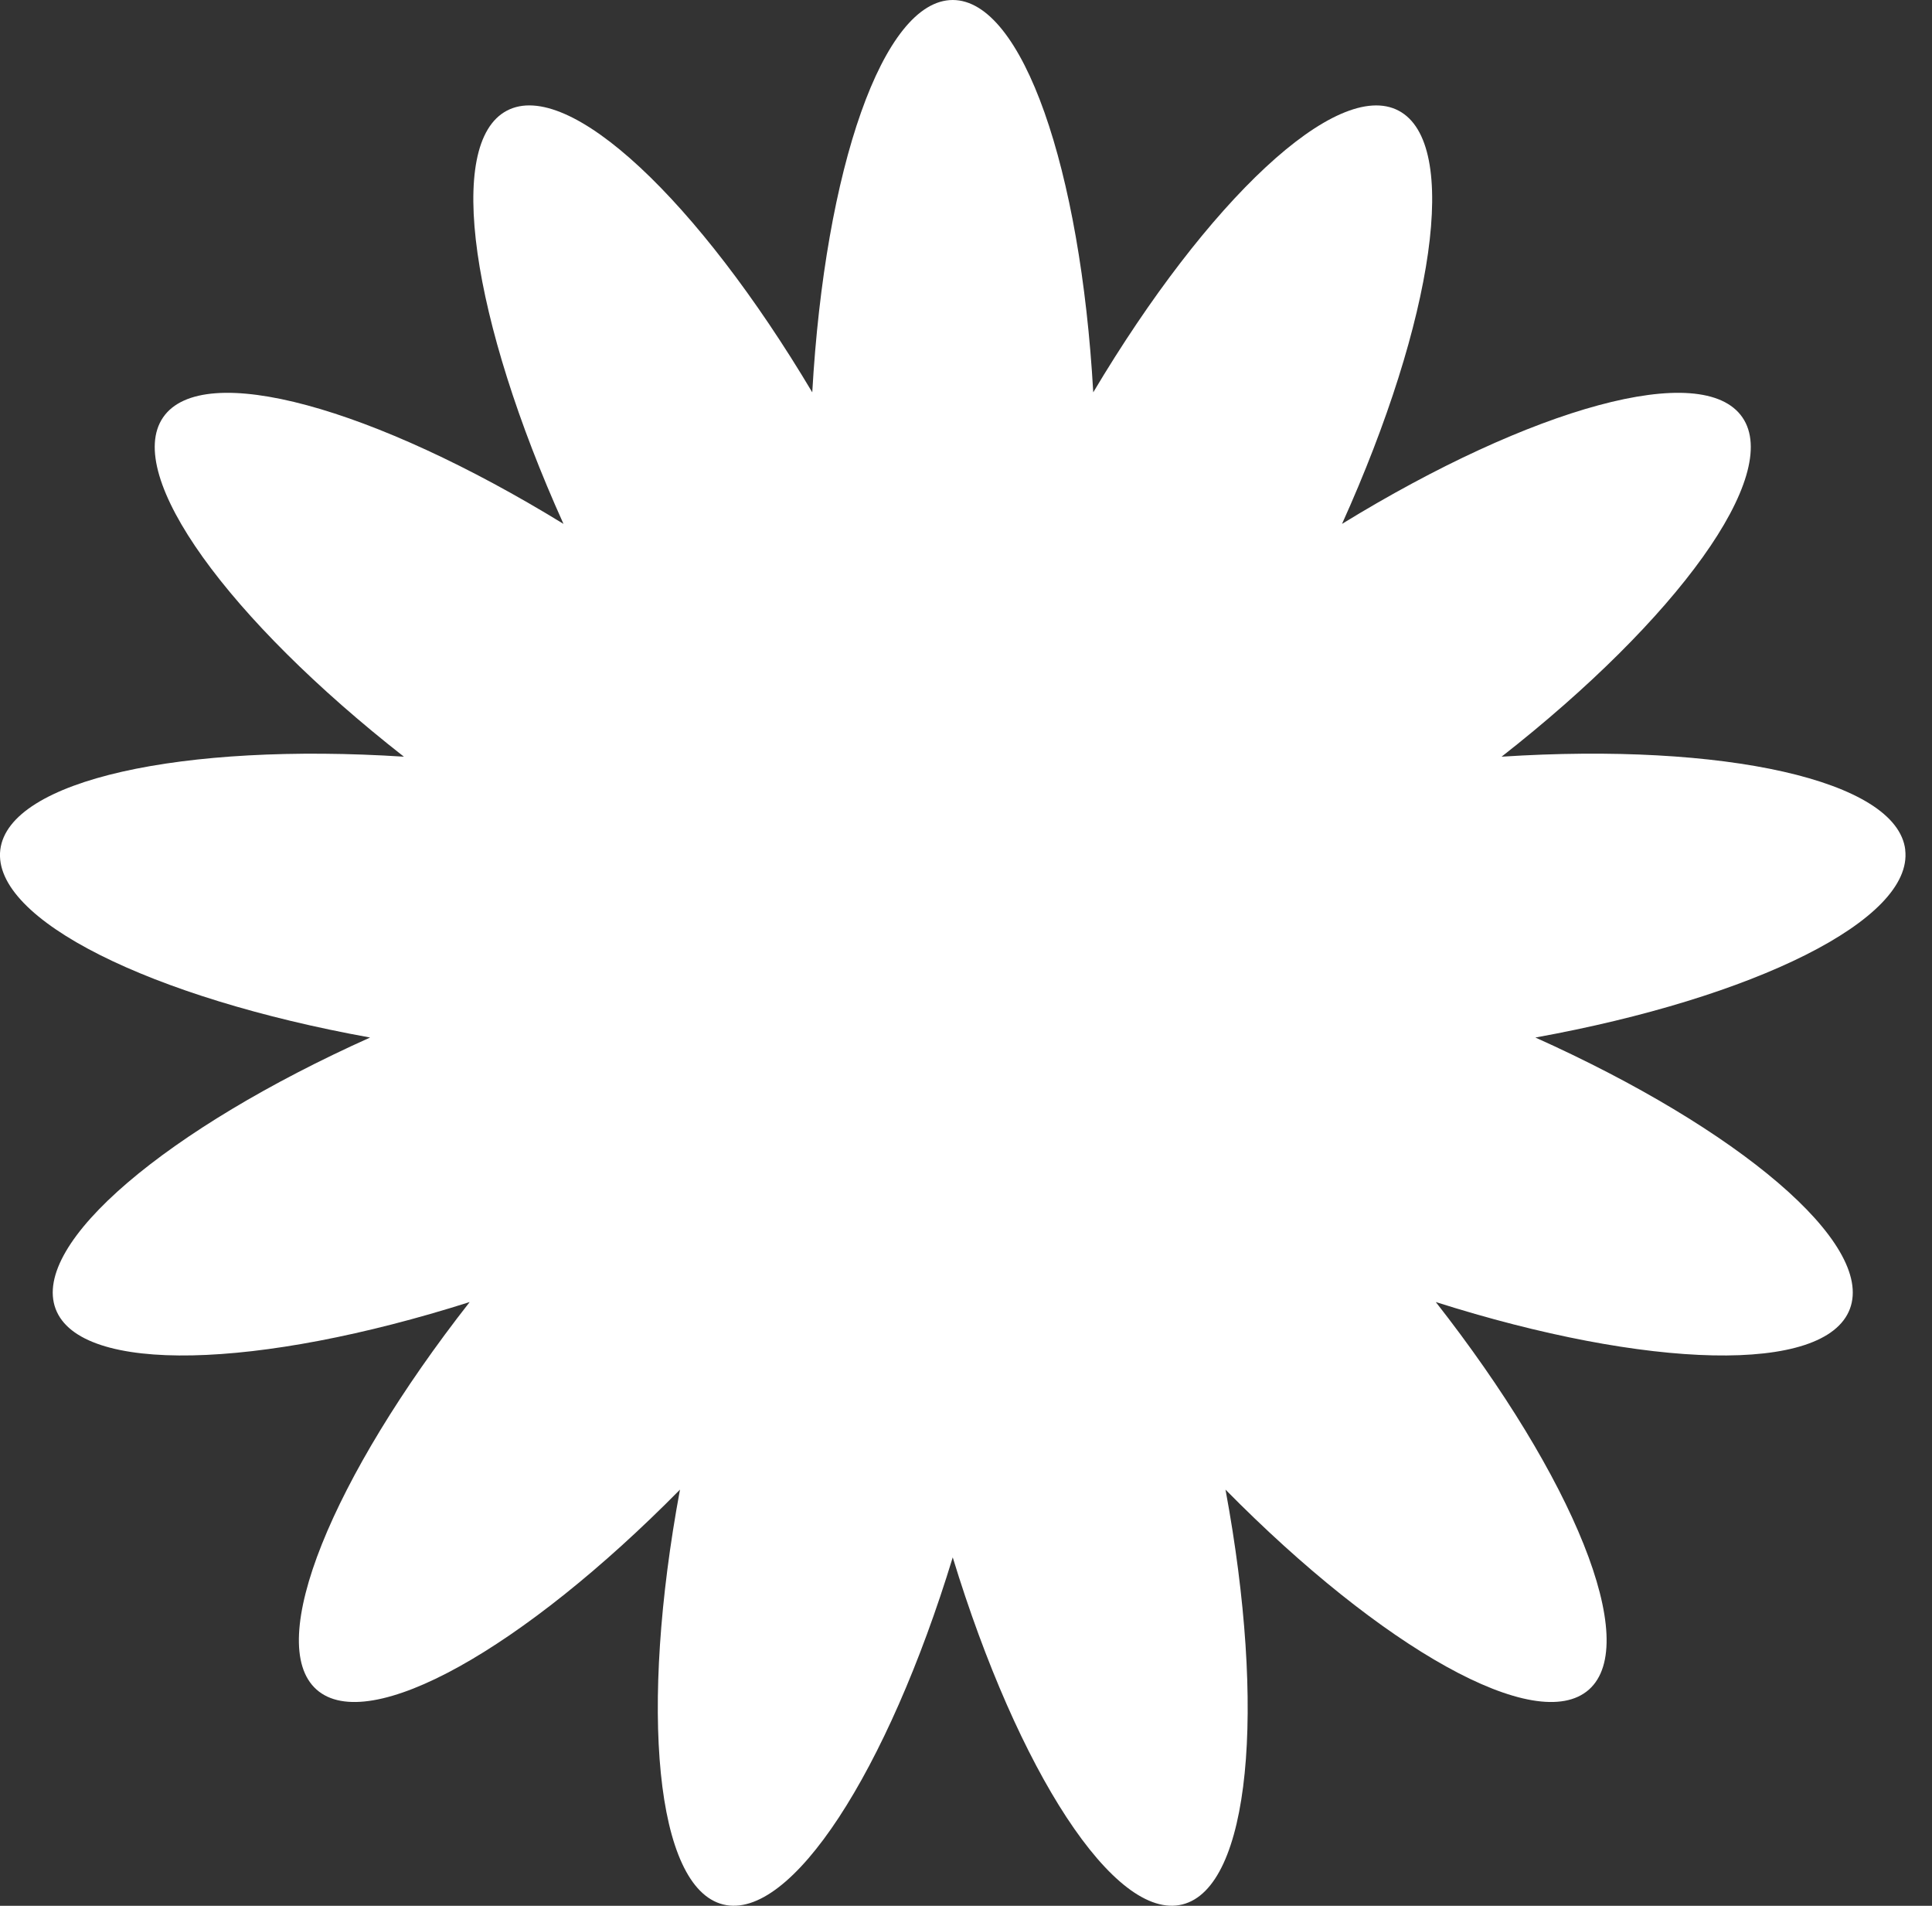 <?xml version="1.0" encoding="UTF-8"?>
<svg xmlns="http://www.w3.org/2000/svg" width="73" height="72" viewBox="0 0 73 72" fill="none">
  <rect x="0" y="0" width="73" height="72" fill="#333333" stroke="none"/>
  <g clip-path="url(#clip0_28_1386)">
    <path d="M71.99 32.105C71.673 29.466 65.113 28.045 56.737 28.587C63.362 23.4 67.338 17.956 65.837 15.769C64.338 13.582 57.874 15.393 50.708 19.792C54.181 12.098 55.186 5.419 52.848 4.182C50.511 2.947 45.623 7.575 41.308 14.822C40.831 6.385 38.639 0 35.999 0C33.359 0 31.168 6.385 30.691 14.822C26.375 7.572 21.487 2.944 19.15 4.182C16.813 5.416 17.82 12.096 21.291 19.792C14.125 15.393 7.66 13.582 6.162 15.769C4.663 17.956 8.636 23.4 15.261 28.587C6.888 28.048 0.331 29.466 0.011 32.105C-0.306 34.744 5.724 37.705 13.984 39.197C6.319 42.638 1.167 46.964 2.102 49.45C3.039 51.934 9.745 51.733 17.747 49.19C12.548 55.825 9.983 62.069 11.959 63.829C13.934 65.589 19.779 62.275 25.693 56.277C24.15 64.583 24.762 71.311 27.323 71.949C29.885 72.585 33.533 66.914 35.999 58.836C38.465 66.914 42.113 72.585 44.675 71.949C47.237 71.313 47.848 64.586 46.305 56.277C52.217 62.275 58.064 65.589 60.04 63.829C62.015 62.066 59.45 55.825 54.251 49.19C62.254 51.733 68.96 51.934 69.897 49.45C70.834 46.964 65.68 42.638 58.014 39.197C66.274 37.702 72.307 34.744 71.987 32.105H71.99Z" fill="white"></path>
  </g>
  <defs>
    <clipPath id="clip0_28_1386">
      <rect width="72.506" height="72" fill="white"></rect>
    </clipPath>
  </defs>
</svg>
